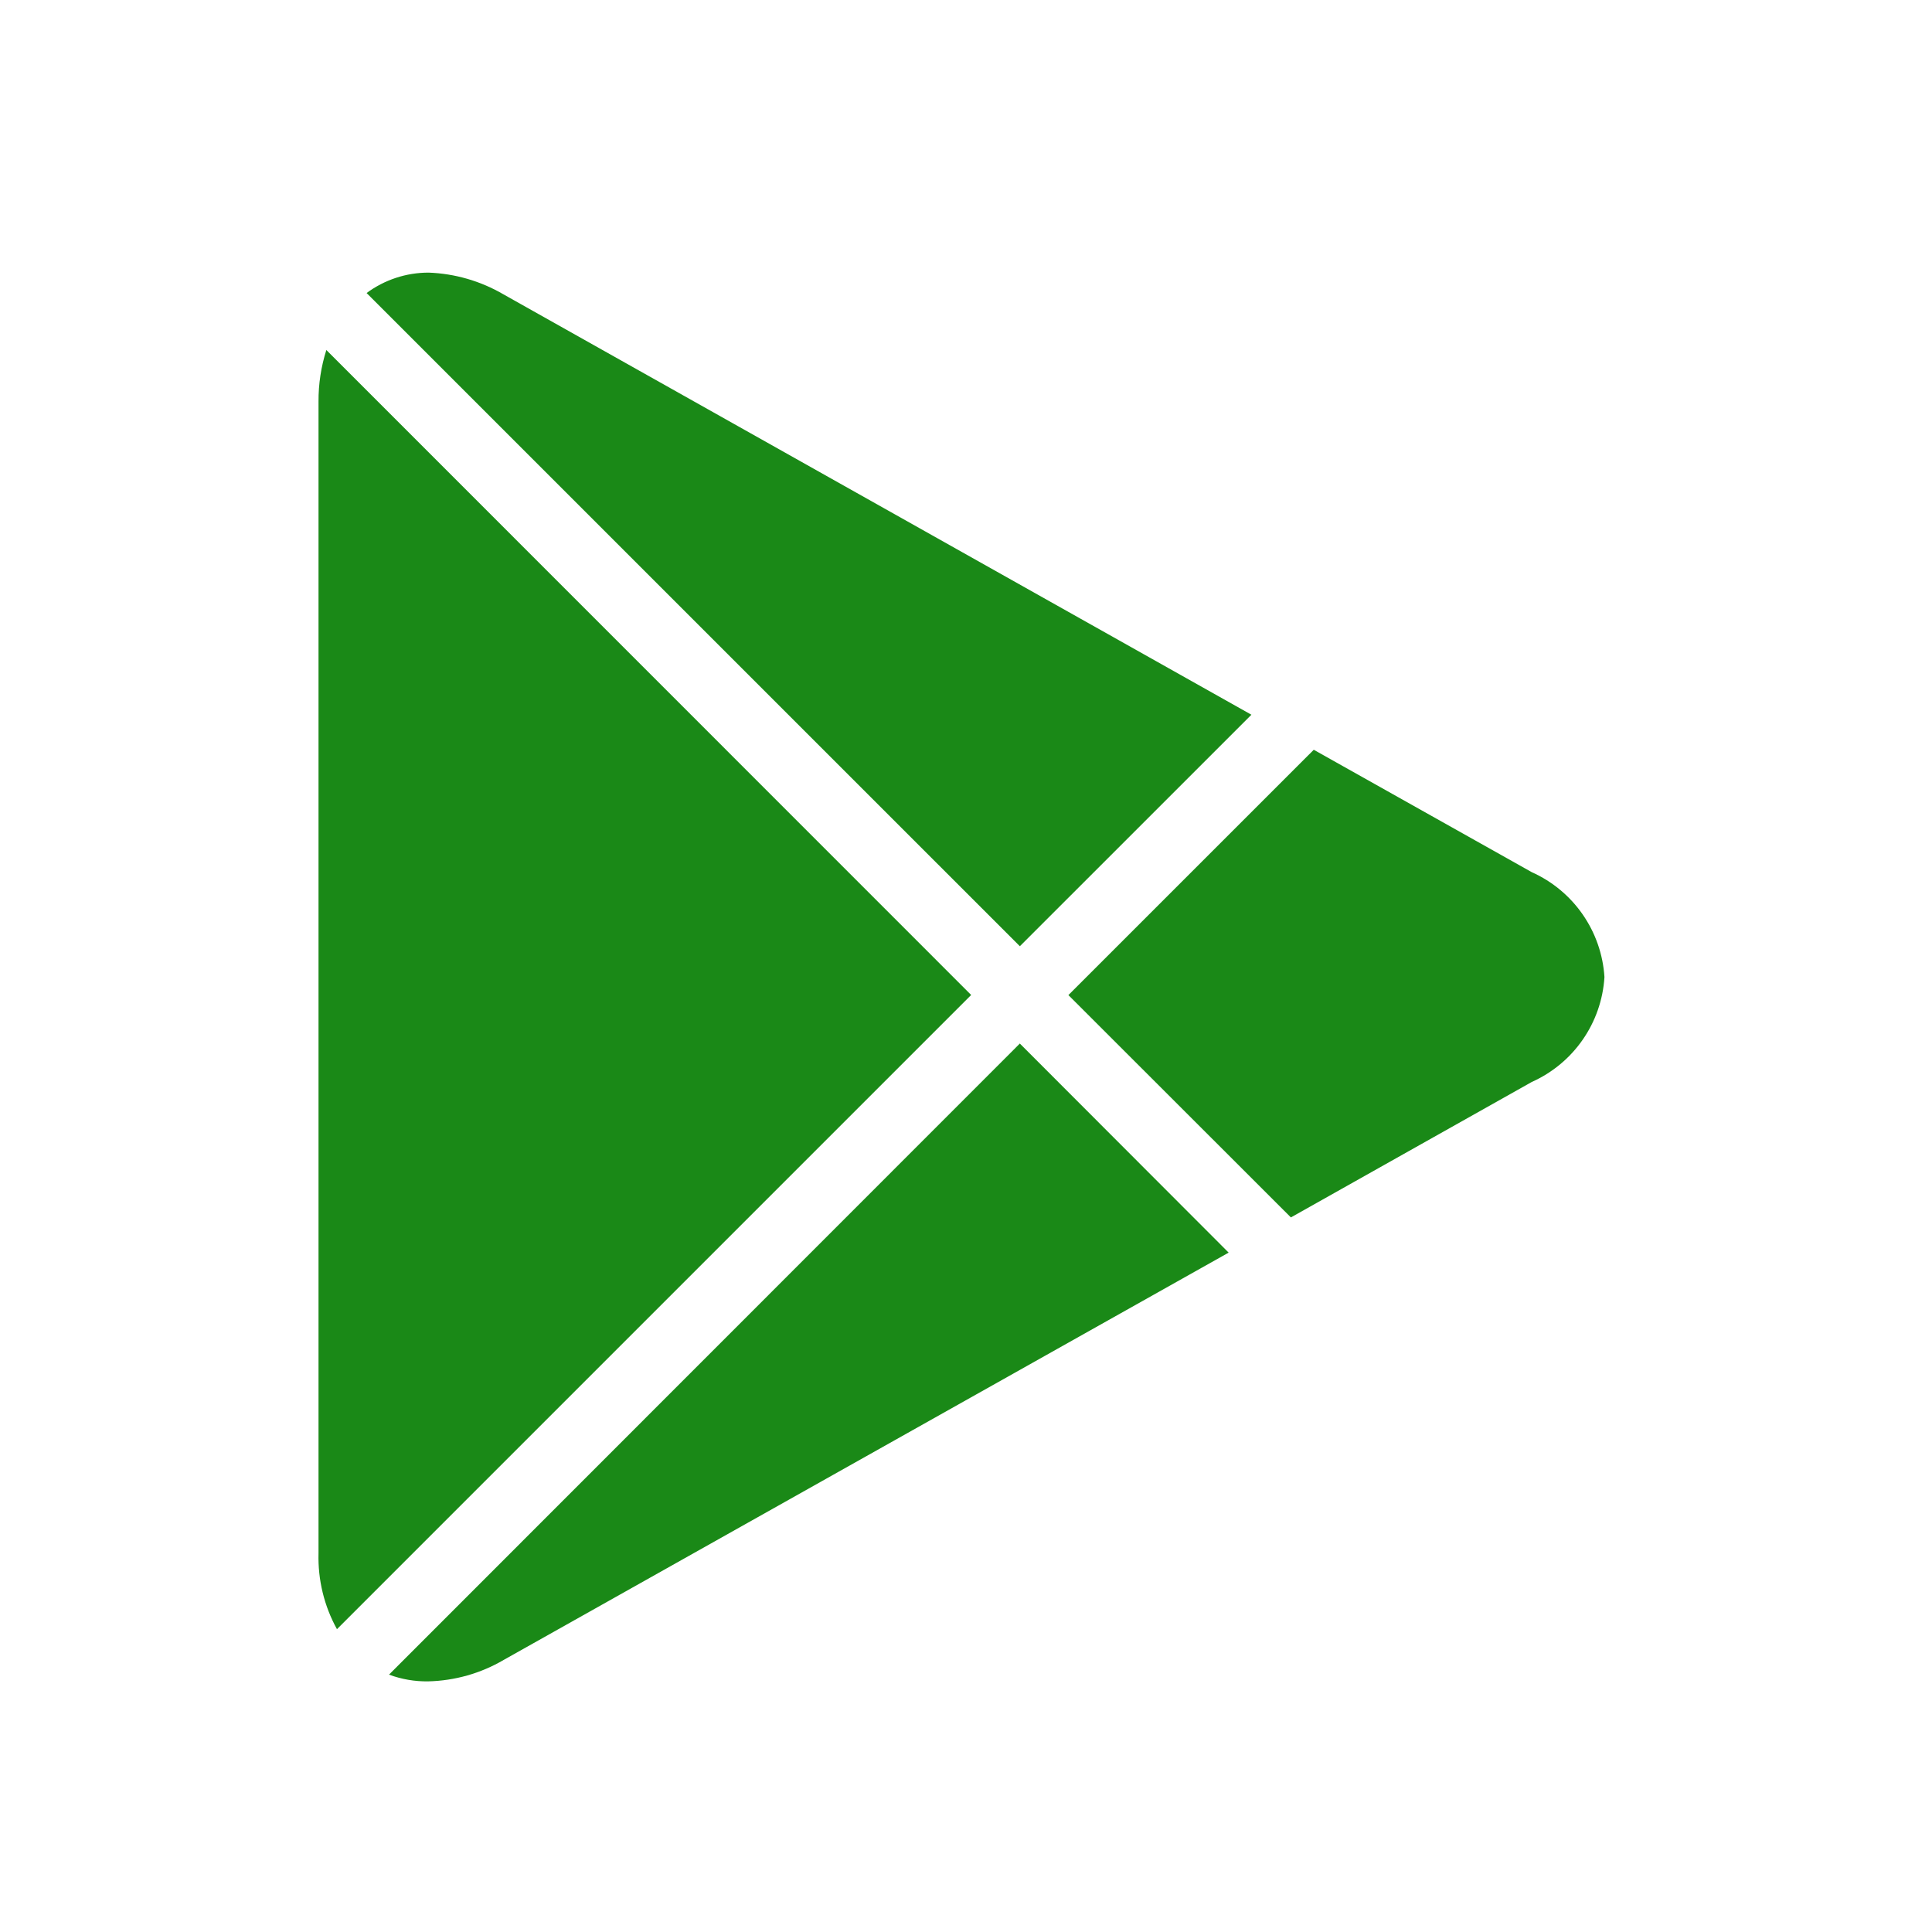 <svg width="37" height="37" viewBox="0 0 37 37" fill="none" xmlns="http://www.w3.org/2000/svg">
<path d="M8.2 32.2C7.944 32.204 7.69 32.16 7.45 32.071L19.531 19.985L23.53 23.989L9.647 31.789C9.208 32.047 8.71 32.188 8.2 32.2ZM6.454 31.202C6.208 30.758 6.086 30.255 6.1 29.747V7.69C6.098 7.355 6.149 7.022 6.25 6.703L18.599 19.055L6.449 31.205L6.454 31.202ZM24.722 23.315L20.461 19.057L25.16 14.359L29.335 16.703C30.136 17.062 30.672 17.836 30.727 18.712C30.673 19.589 30.136 20.363 29.333 20.722L24.722 23.315ZM19.531 18.121L7.021 5.612C7.364 5.358 7.78 5.221 8.207 5.221C8.712 5.239 9.204 5.382 9.64 5.636L23.966 13.688L19.532 18.121H19.531Z" fill="#1A8917"/>
</svg>
